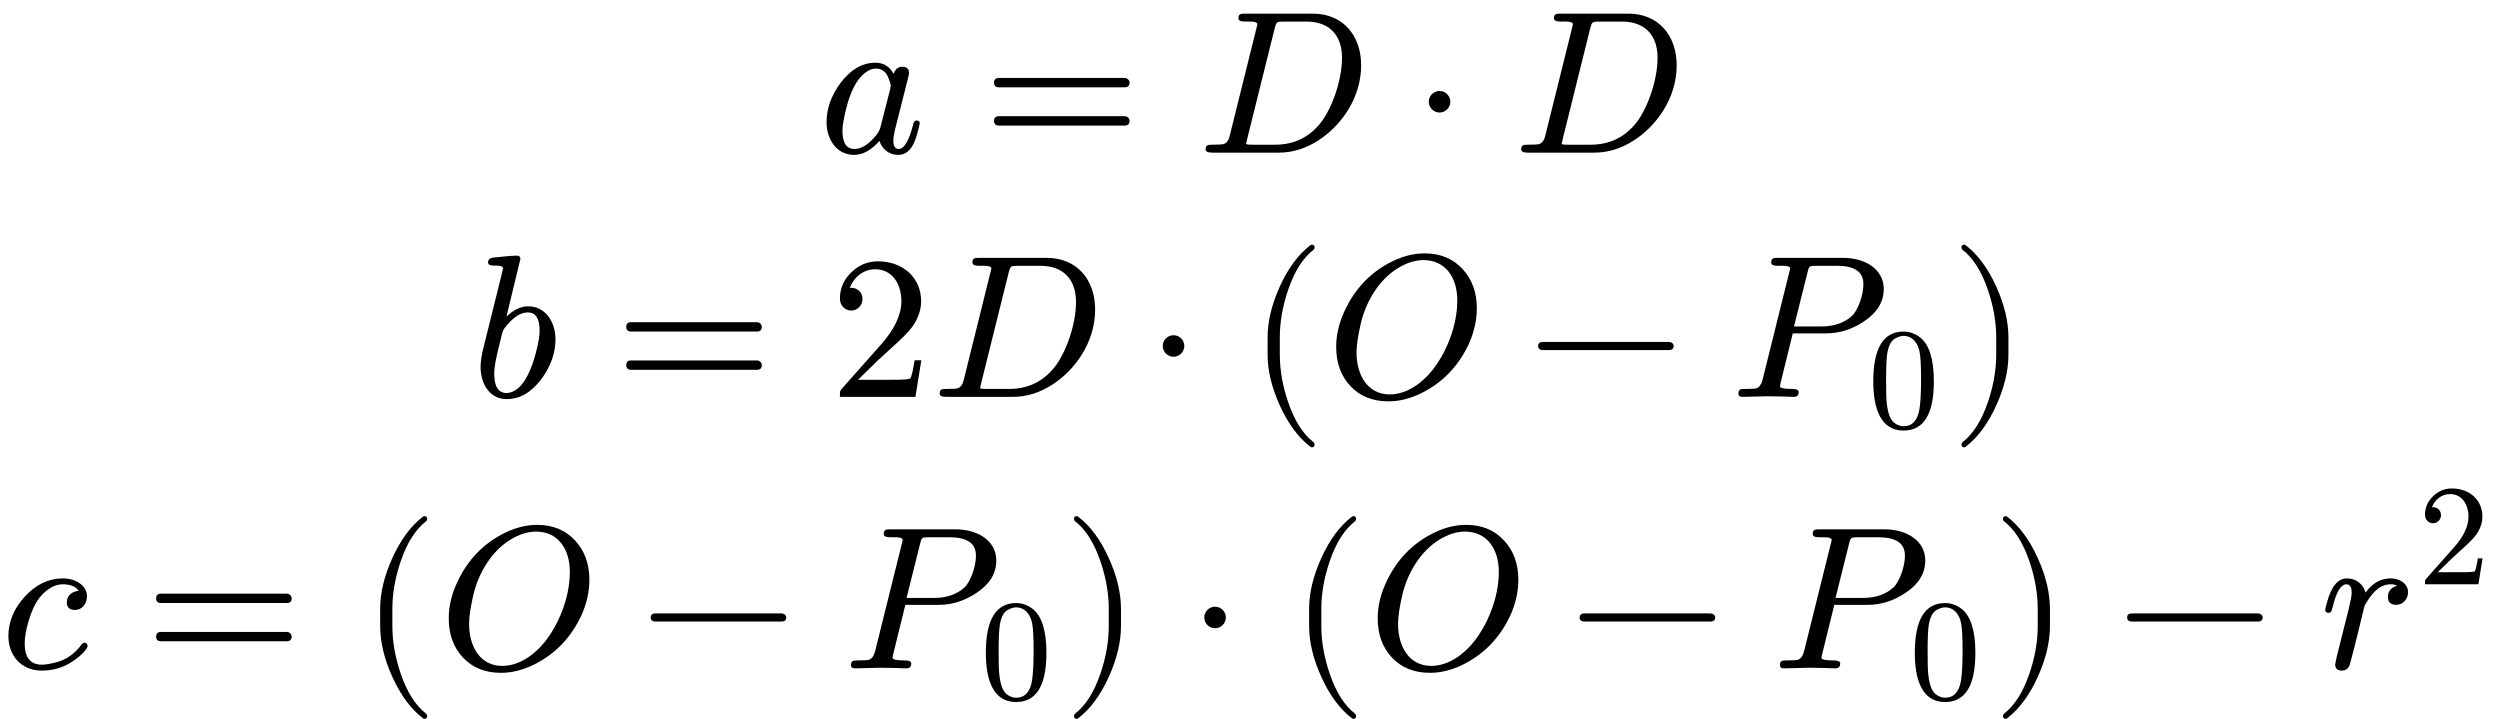 <?xml version="1.0" encoding="UTF-8" standalone="no" ?>
<svg xmlns="http://www.w3.org/2000/svg" width="222.320px" height="63.960px" viewBox="0 -750 12283 3533.9" xmlns:xlink="http://www.w3.org/1999/xlink"><defs><path id="MJX-20-NCM-I-1D44E" d="M498 144C498 153 493 158 482 158C474 158 468 151 465 137C445 58 421 18 394 18C377 18 368 32 368 60C368 73 372 97 381 132L438 357C443 376 445 387 445 392C445 412 434 422 412 422C391 422 377 410 370 387C349 424 319 442 281 442C216 442 159 409 109 343C63 281 40 217 40 150C40 63 91-11 175-11C218-11 260 12 300 58C311 20 345-11 392-11C461-11 482 70 498 144M341 374C350 353 355 339 355 330C355 326 354 321 353 314L304 122C301 111 294 99 285 87C248 41 212 18 177 18C138 18 118 48 118 107C118 131 124 167 136 215C157 300 187 357 224 388C244 405 263 413 282 413C309 413 329 400 341 374Z"/><path id="MJX-20-NCM-N-3D" d="M698 367L80 367C64 367 56 359 56 344C56 329 64 321 80 321L698 321C714 321 722 329 722 344C722 356 711 367 698 367M698 179L80 179C64 179 56 171 56 156C56 141 64 133 80 133L698 133C714 133 722 141 722 156C722 169 711 179 698 179Z"/><path id="MJX-20-NCM-I-1D437" d="M567 683L235 683C212 683 201 682 201 660C201 649 212 644 234 644C254 644 294 647 294 631C294 629 293 623 290 613L158 82C153 60 143 47 128 42C121 40 103 39 72 39C50 39 40 37 40 16C40 5 51 0 72 0L399 0C467 0 532 20 595 61C702 130 804 265 804 429C804 577 713 683 567 683M710 466C710 353 659 216 607 149C550 76 475 39 381 39L270 39C259 39 252 39 248 40C242 40 239 42 239 45C239 47 241 54 244 67L379 610C388 643 387 644 429 644L535 644C647 644 710 578 710 466Z"/><path id="MJX-20-NCM-N-22C5" d="M192 250C192 279 168 303 139 303C110 303 86 279 86 250C86 221 110 197 139 197C168 197 192 221 192 250Z"/><path id="MJX-20-NCM-I-1D44F" d="M281 445C245 445 209 428 174 394L243 679C241 688 238 694 226 694C193 694 120 685 107 684C92 682 84 675 84 660C84 650 93 645 112 645C131 645 157 646 157 632C157 628 152 608 143 571L63 249C52 207 47 173 47 148C47 62 93-11 175-11C240-11 297 22 347 89C392 151 415 216 415 283C415 370 364 445 281 445M279 415C318 415 337 385 337 326C337 299 331 263 319 218C297 133 268 75 233 44C213 27 194 19 175 19C134 19 114 51 114 115C114 137 119 170 129 214L151 304C154 319 159 330 165 338C204 389 242 415 279 415Z"/><path id="MJX-20-NCM-N-32" d="M237 666C186 666 143 648 106 612C69 576 50 534 50 483C50 449 75 424 106 424C136 424 161 450 161 480C161 513 137 536 105 536C102 536 100 536 98 535C117 584 161 627 224 627C306 627 352 556 352 470C352 403 318 331 250 255L62 43C49 28 50 29 50 0L421 0L450 180L417 180C409 129 402 100 396 91C391 86 361 84 306 84L139 84L236 179C304 243 390 312 419 365C439 400 449 435 449 470C449 588 357 666 237 666Z"/><path id="MJX-20-NCM-N-2062" d=""/><path id="MJX-20-NCM-N-28" d="M318-248C327-248 332-243 332-234C332-231 330-227 327-223C275-183 233-117 202-26C175 53 161 131 161 208L161 292C161 369 175 447 202 526C233 617 275 683 327 723C330 726 332 730 332 734C332 743 327 748 318 748C317 748 314 747 311 745C251 699 201 631 160 540C121 453 101 371 101 292L101 208C101 129 121 47 160-40C201-131 251-199 311-245C314-247 317-248 318-248Z"/><path id="MJX-20-NCM-I-1D442" d="M702 263C727 320 740 377 740 435C740 513 717 577 670 628C623 679 561 705 484 705C431 705 378 692 325 666C217 613 138 529 87 415C62 359 49 303 49 246C49 167 72 103 119 53C166 3 228-22 306-22C358-22 410-9 463 16C572 69 651 152 702 263M644 474C644 341 584 208 520 129C476 74 400 12 312 12C205 12 149 105 149 218C149 253 156 300 169 357C196 475 264 579 353 633C396 659 438 672 478 672C586 672 644 586 644 474Z"/><path id="MJX-20-NCM-N-2212" d="M698 270L80 270C64 270 56 263 56 250C56 237 64 230 80 230L698 230C714 230 722 237 722 250C722 262 710 270 698 270Z"/><path id="MJX-20-NCM-I-1D443" d="M555 683L235 683C212 683 201 682 201 660C201 649 212 644 234 644C254 644 294 647 294 631C294 629 293 623 290 613L158 82C152 60 142 47 128 42C121 40 103 39 72 39C50 39 40 37 40 16C40 5 46 0 59 0L184 3L248 2C259 2 299 0 312 0C328 0 336 8 336 24C336 34 325 39 304 39C264 39 244 43 244 52C244 52 245 55 247 68L307 312L472 312C537 312 599 332 657 371C722 414 754 467 754 530C754 629 660 683 555 683M524 644C611 644 654 614 654 554C654 498 626 423 597 397C559 363 509 346 447 346L313 346L379 610C387 644 387 644 429 644Z"/><path id="MJX-20-NCM-N-30" d="M249-22C390-22 460 92 460 320C460 473 428 575 365 625C330 652 291 666 250 666C109 666 39 551 39 320C39 136 88-22 249-22M361 524C368 489 371 425 371 332C371 240 367 172 360 128C347 48 310 8 249 8C226 8 203 17 182 34C155 57 139 104 132 176C129 201 128 253 128 332C128 419 131 480 136 513C145 568 163 603 191 618C213 630 232 636 249 636C314 636 350 583 361 524Z"/><path id="MJX-20-NCM-N-29" d="M78-245C138-199 188-131 229-40C268 47 288 129 288 208L288 292C288 371 268 453 229 540C188 631 138 699 78 745C75 747 72 748 71 748C62 748 57 743 57 734C57 730 59 726 62 723C114 683 156 617 187 526C214 447 228 369 228 292L228 208C228 131 214 53 187-26C156-117 114-183 62-223C59-227 57-231 57-234C57-243 62-248 71-248C72-248 75-247 78-245Z"/><path id="MJX-20-NCM-I-1D450" d="M328 325C328 300 341 287 368 287C404 287 427 318 427 354C427 410 368 442 308 442C239 442 176 412 122 353C68 294 41 229 41 159C41 61 106-11 204-11C257-11 304 2 345 27C379 48 404 69 420 90C427 99 430 106 430 109C430 120 425 126 414 126C409 126 404 122 398 114C365 70 324 42 277 30C246 22 223 18 206 18C149 18 121 53 121 122C121 184 150 274 174 317C198 361 249 413 308 413C346 413 372 402 386 381C355 378 328 358 328 325Z"/><path id="MJX-20-NCM-I-1D45F" d="M436 374C436 416 395 442 351 442C302 442 261 419 227 372C217 411 183 442 136 442C95 442 65 410 44 345C34 312 29 293 29 287C29 278 34 273 45 273C50 273 53 274 56 276C61 285 64 292 65 299C83 375 106 413 133 413C150 413 159 399 159 371C159 358 154 331 144 290L87 63C84 50 78 24 78 19C78-1 89-11 110-11C130-11 143-1 150 19L169 91C180 134 187 162 190 175L221 303C223 311 231 324 244 343C271 381 302 413 351 413C363 413 373 411 382 406C352 397 337 378 337 351C337 325 351 312 378 312C411 312 436 341 436 374Z"/></defs><g stroke="#000000" fill="#000000" stroke-width="0" transform="scale(1,-1)"><g data-mml-node="math" data-latex="a = D\cdot D\\ b = 2D\cdot (O-P_0)\\ c = (O-P_0)\cdot (O-P_0)-r^2" data-semantic-type="relseq" data-semantic-role="equality" data-semantic-annotation="depth:1" data-semantic-id="56" data-semantic-children="0,48,53,55" data-semantic-content="1,7,20" data-semantic-attributes="latex:a = D\cdot D\\ b = 2D\cdot (O-P_0)\\ c = (O-P_0)\cdot (O-P_0)-r^2" data-semantic-owns="0 1 48 7 53 20 55" aria-level="0" data-speech-node="true" data-semantic-structure="(56 0 1 (48 2 3 (47 4 46 6)) 7 (53 (50 8 49 9) 10 (52 (41 11 (40 12 13 (16 14 15)) 17) 51 19)) 20 (55 (54 (43 21 (42 22 23 (26 24 25)) 27) 28 (45 29 (44 30 31 (34 32 33)) 35)) 36 (39 37 38)))"><g data-mjx-linestack="true"><g data-mjx-linebox="true" data-mjx-lineno="0" transform="translate(4021,0)"><g data-mml-node="mi" data-latex="a" data-semantic-type="identifier" data-semantic-role="latinletter" data-semantic-font="italic" data-semantic-annotation="clearspeak:simple;nemeth:number;depth:2" data-semantic-id="0" data-semantic-parent="56" data-semantic-attributes="latex:a" aria-level="1" data-speech-node="true"><use data-c="1D44E" xlink:href="#MJX-20-NCM-I-1D44E" xmlns:xlink="http://www.w3.org/1999/xlink"/></g><g data-mml-node="mo" data-latex="=" data-semantic-type="relation" data-semantic-role="equality" data-semantic-annotation="nemeth:number;depth:2" data-semantic-id="1" data-semantic-parent="56" data-semantic-attributes="latex:=" data-semantic-operator="relseq,=" aria-level="1" data-speech-node="true" transform="translate(806.8,0)"><use data-c="3D" xlink:href="#MJX-20-NCM-N-3D" xmlns:xlink="http://www.w3.org/1999/xlink"/></g><g data-mml-node="mrow" data-semantic-added="true" data-semantic-type="infixop" data-semantic-role="multiplication" data-semantic-annotation="depth:2" data-semantic-id="48" data-semantic-children="2,47" data-semantic-content="3" data-semantic-parent="56" data-semantic-owns="2 3 47" aria-level="1" data-speech-node="true" transform="translate(1862.6,0)"><g data-mml-node="mi" data-latex="D" data-semantic-type="identifier" data-semantic-role="latinletter" data-semantic-font="italic" data-semantic-annotation="clearspeak:simple;nemeth:number;depth:3" data-semantic-id="2" data-semantic-parent="48" data-semantic-attributes="latex:D" aria-level="2" data-speech-node="true"><use data-c="1D437" xlink:href="#MJX-20-NCM-I-1D437" xmlns:xlink="http://www.w3.org/1999/xlink"/></g><g data-mml-node="mo" data-latex="\cdot" data-semantic-type="operator" data-semantic-role="multiplication" data-semantic-annotation="depth:3" data-semantic-id="3" data-semantic-parent="48" data-semantic-attributes="latex:\cdot" data-semantic-operator="infixop,⋅" aria-level="2" data-speech-node="true" transform="translate(1050.2,0)"><use data-c="22C5" xlink:href="#MJX-20-NCM-N-22C5" xmlns:xlink="http://www.w3.org/1999/xlink"/></g><g data-mml-node="mrow" data-semantic-added="true" data-semantic-type="infixop" data-semantic-role="implicit" data-semantic-annotation="clearspeak:simple;clearspeak:unit;depth:3" data-semantic-id="47" data-semantic-children="4,6" data-semantic-content="46" data-semantic-parent="48" data-semantic-owns="4 46 6" aria-level="2" data-speech-node="true" transform="translate(1550.4,0)"><g data-mml-node="mi" data-latex="D" data-semantic-type="identifier" data-semantic-role="latinletter" data-semantic-font="italic" data-semantic-annotation="clearspeak:simple;depth:4" data-semantic-id="4" data-semantic-parent="47" data-semantic-attributes="latex:D" aria-level="3" data-speech-node="true"><use data-c="1D437" xlink:href="#MJX-20-NCM-I-1D437" xmlns:xlink="http://www.w3.org/1999/xlink"/></g><g data-mml-node="mspace" data-latex="\\" data-semantic-type="operator" data-semantic-role="space" data-semantic-annotation="depth:4" data-semantic-id="46" data-semantic-parent="47" data-semantic-operator="infixop,⁢" aria-level="3" data-speech-node="true" transform="translate(828,0)"/></g></g></g><g data-mjx-linebox="true" data-mjx-lineno="1" transform="translate(2314,-1200)"><g data-mml-node="mrow" data-semantic-added="true" data-semantic-type="infixop" data-semantic-role="multiplication" data-semantic-annotation="depth:2" data-semantic-id="48" data-semantic-children="2,47" data-semantic-content="3" data-semantic-parent="56" data-semantic-owns="2 3 47" aria-level="1" data-speech-node="true"><g data-mml-node="mrow" data-semantic-added="true" data-semantic-type="infixop" data-semantic-role="implicit" data-semantic-annotation="clearspeak:simple;clearspeak:unit;depth:3" data-semantic-id="47" data-semantic-children="4,6" data-semantic-content="46" data-semantic-parent="48" data-semantic-owns="4 46 6" aria-level="2" data-speech-node="true"><g data-mml-node="mspace" data-latex="\\" data-semantic-type="operator" data-semantic-role="space" data-semantic-annotation="depth:4" data-semantic-id="46" data-semantic-parent="47" data-semantic-operator="infixop,⁢" aria-level="3" data-speech-node="true"/><g data-mml-node="mi" data-latex="b" data-semantic-type="identifier" data-semantic-role="latinletter" data-semantic-font="italic" data-semantic-annotation="clearspeak:simple;depth:4" data-semantic-id="6" data-semantic-parent="47" data-semantic-attributes="latex:b" aria-level="3" data-speech-node="true"><use data-c="1D44F" xlink:href="#MJX-20-NCM-I-1D44F" xmlns:xlink="http://www.w3.org/1999/xlink"/></g></g></g><g data-mml-node="mo" data-latex="=" data-semantic-type="relation" data-semantic-role="equality" data-semantic-annotation="nemeth:number;depth:2" data-semantic-id="7" data-semantic-parent="56" data-semantic-attributes="latex:=" data-semantic-operator="relseq,=" aria-level="1" data-speech-node="true" transform="translate(706.8,0)"><use data-c="3D" xlink:href="#MJX-20-NCM-N-3D" xmlns:xlink="http://www.w3.org/1999/xlink"/></g><g data-mml-node="mrow" data-semantic-added="true" data-semantic-type="infixop" data-semantic-role="multiplication" data-semantic-annotation="depth:2" data-semantic-id="53" data-semantic-children="50,52" data-semantic-content="10" data-semantic-parent="56" data-semantic-owns="50 10 52" aria-level="1" data-speech-node="true" transform="translate(1762.6,0)"><g data-mml-node="mrow" data-semantic-added="true" data-semantic-type="infixop" data-semantic-role="implicit" data-semantic-annotation="clearspeak:simple;clearspeak:unit;depth:3" data-semantic-id="50" data-semantic-children="8,9" data-semantic-content="49" data-semantic-parent="53" data-semantic-owns="8 49 9" aria-level="2" data-speech-node="true"><g data-mml-node="mn" data-latex="2" data-semantic-type="number" data-semantic-role="integer" data-semantic-font="normal" data-semantic-annotation="clearspeak:simple;nemeth:number;depth:4" data-semantic-id="8" data-semantic-parent="50" data-semantic-attributes="latex:2" aria-level="3" data-speech-node="true"><use data-c="32" xlink:href="#MJX-20-NCM-N-32" xmlns:xlink="http://www.w3.org/1999/xlink"/></g><g data-mml-node="mo" data-semantic-type="operator" data-semantic-role="multiplication" data-semantic-annotation="depth:4" data-semantic-id="49" data-semantic-parent="50" data-semantic-added="true" data-semantic-operator="infixop,⁢" aria-level="3" data-speech-node="true" transform="translate(500,0)"><use data-c="2062" xlink:href="#MJX-20-NCM-N-2062" xmlns:xlink="http://www.w3.org/1999/xlink"/></g><g data-mml-node="mi" data-latex="D" data-semantic-type="identifier" data-semantic-role="latinletter" data-semantic-font="italic" data-semantic-annotation="clearspeak:simple;depth:4" data-semantic-id="9" data-semantic-parent="50" data-semantic-attributes="latex:D" aria-level="3" data-speech-node="true" transform="translate(500,0)"><use data-c="1D437" xlink:href="#MJX-20-NCM-I-1D437" xmlns:xlink="http://www.w3.org/1999/xlink"/></g></g><g data-mml-node="mo" data-latex="\cdot" data-semantic-type="operator" data-semantic-role="multiplication" data-semantic-annotation="depth:3" data-semantic-id="10" data-semantic-parent="53" data-semantic-attributes="latex:\cdot" data-semantic-operator="infixop,⋅" aria-level="2" data-speech-node="true" transform="translate(1550.2,0)"><use data-c="22C5" xlink:href="#MJX-20-NCM-N-22C5" xmlns:xlink="http://www.w3.org/1999/xlink"/></g><g data-mml-node="mrow" data-semantic-added="true" data-semantic-type="infixop" data-semantic-role="implicit" data-semantic-annotation="clearspeak:unit;depth:3" data-semantic-id="52" data-semantic-children="41,19" data-semantic-content="51" data-semantic-parent="53" data-semantic-owns="41 51 19" aria-level="2" data-speech-node="true" transform="translate(2050.4,0)"><g data-mml-node="mrow" data-semantic-added="true" data-semantic-type="fenced" data-semantic-role="leftright" data-semantic-annotation="depth:4" data-semantic-id="41" data-semantic-children="40" data-semantic-content="11,17" data-semantic-parent="52" data-semantic-owns="11 40 17" aria-level="3" data-speech-node="true"><g data-mml-node="mo" data-latex="(" data-semantic-type="fence" data-semantic-role="open" data-semantic-annotation="depth:5" data-semantic-id="11" data-semantic-parent="41" data-semantic-attributes="latex:(" data-semantic-operator="fenced" aria-level="4" data-speech-node="true"><use data-c="28" xlink:href="#MJX-20-NCM-N-28" xmlns:xlink="http://www.w3.org/1999/xlink"/></g><g data-mml-node="mrow" data-semantic-added="true" data-semantic-type="infixop" data-semantic-role="subtraction" data-semantic-annotation="depth:5" data-semantic-id="40" data-semantic-children="12,16" data-semantic-content="13" data-semantic-parent="41" data-semantic-owns="12 13 16" aria-level="4" data-speech-node="true" transform="translate(389,0)"><g data-mml-node="mi" data-latex="O" data-semantic-type="identifier" data-semantic-role="latinletter" data-semantic-font="italic" data-semantic-annotation="clearspeak:simple;depth:6" data-semantic-id="12" data-semantic-parent="40" data-semantic-attributes="latex:O" aria-level="5" data-speech-node="true"><use data-c="1D442" xlink:href="#MJX-20-NCM-I-1D442" xmlns:xlink="http://www.w3.org/1999/xlink"/></g><g data-mml-node="mo" data-latex="-" data-semantic-type="operator" data-semantic-role="subtraction" data-semantic-annotation="depth:6" data-semantic-id="13" data-semantic-parent="40" data-semantic-attributes="latex:-" data-semantic-operator="infixop,−" aria-level="5" data-speech-node="true" transform="translate(985.2,0)"><use data-c="2212" xlink:href="#MJX-20-NCM-N-2212" xmlns:xlink="http://www.w3.org/1999/xlink"/></g><g data-mml-node="msub" data-latex="P_0" data-semantic-type="subscript" data-semantic-role="latinletter" data-semantic-annotation="depth:6" data-semantic-id="16" data-semantic-children="14,15" data-semantic-parent="40" data-semantic-attributes="latex:P_0" data-semantic-owns="14 15" aria-level="5" data-speech-node="true" transform="translate(1985.4,0)"><g data-mml-node="mi" data-latex="P" data-semantic-type="identifier" data-semantic-role="latinletter" data-semantic-font="italic" data-semantic-annotation="clearspeak:simple;depth:7" data-semantic-id="14" data-semantic-parent="16" data-semantic-attributes="latex:P" aria-level="6" data-speech-node="true"><use data-c="1D443" xlink:href="#MJX-20-NCM-I-1D443" xmlns:xlink="http://www.w3.org/1999/xlink"/></g><g data-mml-node="mn" transform="translate(675,-150) scale(0.707)" data-latex="0" data-semantic-type="number" data-semantic-role="integer" data-semantic-font="normal" data-semantic-annotation="clearspeak:simple;depth:7" data-semantic-id="15" data-semantic-parent="16" data-semantic-attributes="latex:0" aria-level="6" data-speech-node="true"><use data-c="30" xlink:href="#MJX-20-NCM-N-30" xmlns:xlink="http://www.w3.org/1999/xlink"/></g></g></g><g data-mml-node="mo" data-latex=")" data-semantic-type="fence" data-semantic-role="close" data-semantic-annotation="depth:5" data-semantic-id="17" data-semantic-parent="41" data-semantic-attributes="latex:)" data-semantic-operator="fenced" aria-level="4" data-speech-node="true" transform="translate(3453,0)"><use data-c="29" xlink:href="#MJX-20-NCM-N-29" xmlns:xlink="http://www.w3.org/1999/xlink"/></g></g><g data-mml-node="mspace" data-latex="\\" transform="translate(3842,0)"/></g></g></g><g data-mjx-linebox="true" data-mjx-lineno="2" transform="translate(0,-2533.9)"><g data-mml-node="mrow" data-semantic-added="true" data-semantic-type="infixop" data-semantic-role="multiplication" data-semantic-annotation="depth:2" data-semantic-id="53" data-semantic-children="50,52" data-semantic-content="10" data-semantic-parent="56" data-semantic-owns="50 10 52" aria-level="1" data-speech-node="true"><g data-mml-node="mrow" data-semantic-added="true" data-semantic-type="infixop" data-semantic-role="implicit" data-semantic-annotation="clearspeak:unit;depth:3" data-semantic-id="52" data-semantic-children="41,19" data-semantic-content="51" data-semantic-parent="53" data-semantic-owns="41 51 19" aria-level="2" data-speech-node="true"><g data-mml-node="mspace" data-latex="\\"/><g data-mml-node="mo" data-semantic-type="operator" data-semantic-role="multiplication" data-semantic-annotation="depth:4" data-semantic-id="51" data-semantic-parent="52" data-semantic-added="true" data-semantic-operator="infixop,⁢" aria-level="3" data-speech-node="true"><use data-c="2062" xlink:href="#MJX-20-NCM-N-2062" xmlns:xlink="http://www.w3.org/1999/xlink"/></g><g data-mml-node="mi" data-latex="c" data-semantic-type="identifier" data-semantic-role="latinletter" data-semantic-font="italic" data-semantic-annotation="clearspeak:simple;depth:4" data-semantic-id="19" data-semantic-parent="52" data-semantic-attributes="latex:c" aria-level="3" data-speech-node="true"><use data-c="1D450" xlink:href="#MJX-20-NCM-I-1D450" xmlns:xlink="http://www.w3.org/1999/xlink"/></g></g></g><g data-mml-node="mo" data-latex="=" data-semantic-type="relation" data-semantic-role="equality" data-semantic-annotation="nemeth:number;depth:2" data-semantic-id="20" data-semantic-parent="56" data-semantic-attributes="latex:=" data-semantic-operator="relseq,=" aria-level="1" data-speech-node="true" transform="translate(710.8,0)"><use data-c="3D" xlink:href="#MJX-20-NCM-N-3D" xmlns:xlink="http://www.w3.org/1999/xlink"/></g><g data-mml-node="mrow" data-semantic-added="true" data-semantic-type="infixop" data-semantic-role="subtraction" data-semantic-annotation="depth:2" data-semantic-id="55" data-semantic-children="54,39" data-semantic-content="36" data-semantic-parent="56" data-semantic-owns="54 36 39" aria-level="1" data-speech-node="true" transform="translate(1766.6,0)"><g data-mml-node="mrow" data-semantic-added="true" data-semantic-type="infixop" data-semantic-role="multiplication" data-semantic-annotation="depth:3" data-semantic-id="54" data-semantic-children="43,45" data-semantic-content="28" data-semantic-parent="55" data-semantic-owns="43 28 45" aria-level="2" data-speech-node="true"><g data-mml-node="mrow" data-semantic-added="true" data-semantic-type="fenced" data-semantic-role="leftright" data-semantic-annotation="depth:4" data-semantic-id="43" data-semantic-children="42" data-semantic-content="21,27" data-semantic-parent="54" data-semantic-owns="21 42 27" aria-level="3" data-speech-node="true"><g data-mml-node="mo" data-latex="(" data-semantic-type="fence" data-semantic-role="open" data-semantic-annotation="depth:5" data-semantic-id="21" data-semantic-parent="43" data-semantic-attributes="latex:(" data-semantic-operator="fenced" aria-level="4" data-speech-node="true"><use data-c="28" xlink:href="#MJX-20-NCM-N-28" xmlns:xlink="http://www.w3.org/1999/xlink"/></g><g data-mml-node="mrow" data-semantic-added="true" data-semantic-type="infixop" data-semantic-role="subtraction" data-semantic-annotation="depth:5" data-semantic-id="42" data-semantic-children="22,26" data-semantic-content="23" data-semantic-parent="43" data-semantic-owns="22 23 26" aria-level="4" data-speech-node="true" transform="translate(389,0)"><g data-mml-node="mi" data-latex="O" data-semantic-type="identifier" data-semantic-role="latinletter" data-semantic-font="italic" data-semantic-annotation="clearspeak:simple;depth:6" data-semantic-id="22" data-semantic-parent="42" data-semantic-attributes="latex:O" aria-level="5" data-speech-node="true"><use data-c="1D442" xlink:href="#MJX-20-NCM-I-1D442" xmlns:xlink="http://www.w3.org/1999/xlink"/></g><g data-mml-node="mo" data-latex="-" data-semantic-type="operator" data-semantic-role="subtraction" data-semantic-annotation="depth:6" data-semantic-id="23" data-semantic-parent="42" data-semantic-attributes="latex:-" data-semantic-operator="infixop,−" aria-level="5" data-speech-node="true" transform="translate(985.2,0)"><use data-c="2212" xlink:href="#MJX-20-NCM-N-2212" xmlns:xlink="http://www.w3.org/1999/xlink"/></g><g data-mml-node="msub" data-latex="P_0" data-semantic-type="subscript" data-semantic-role="latinletter" data-semantic-annotation="depth:6" data-semantic-id="26" data-semantic-children="24,25" data-semantic-parent="42" data-semantic-attributes="latex:P_0" data-semantic-owns="24 25" aria-level="5" data-speech-node="true" transform="translate(1985.4,0)"><g data-mml-node="mi" data-latex="P" data-semantic-type="identifier" data-semantic-role="latinletter" data-semantic-font="italic" data-semantic-annotation="clearspeak:simple;depth:7" data-semantic-id="24" data-semantic-parent="26" data-semantic-attributes="latex:P" aria-level="6" data-speech-node="true"><use data-c="1D443" xlink:href="#MJX-20-NCM-I-1D443" xmlns:xlink="http://www.w3.org/1999/xlink"/></g><g data-mml-node="mn" transform="translate(675,-150) scale(0.707)" data-latex="0" data-semantic-type="number" data-semantic-role="integer" data-semantic-font="normal" data-semantic-annotation="clearspeak:simple;depth:7" data-semantic-id="25" data-semantic-parent="26" data-semantic-attributes="latex:0" aria-level="6" data-speech-node="true"><use data-c="30" xlink:href="#MJX-20-NCM-N-30" xmlns:xlink="http://www.w3.org/1999/xlink"/></g></g></g><g data-mml-node="mo" data-latex=")" data-semantic-type="fence" data-semantic-role="close" data-semantic-annotation="depth:5" data-semantic-id="27" data-semantic-parent="43" data-semantic-attributes="latex:)" data-semantic-operator="fenced" aria-level="4" data-speech-node="true" transform="translate(3453,0)"><use data-c="29" xlink:href="#MJX-20-NCM-N-29" xmlns:xlink="http://www.w3.org/1999/xlink"/></g></g><g data-mml-node="mo" data-latex="\cdot" data-semantic-type="operator" data-semantic-role="multiplication" data-semantic-annotation="depth:4" data-semantic-id="28" data-semantic-parent="54" data-semantic-attributes="latex:\cdot" data-semantic-operator="infixop,⋅" aria-level="3" data-speech-node="true" transform="translate(4064.2,0)"><use data-c="22C5" xlink:href="#MJX-20-NCM-N-22C5" xmlns:xlink="http://www.w3.org/1999/xlink"/></g><g data-mml-node="mrow" data-semantic-added="true" data-semantic-type="fenced" data-semantic-role="leftright" data-semantic-annotation="depth:4" data-semantic-id="45" data-semantic-children="44" data-semantic-content="29,35" data-semantic-parent="54" data-semantic-owns="29 44 35" aria-level="3" data-speech-node="true" transform="translate(4564.4,0)"><g data-mml-node="mo" data-latex="(" data-semantic-type="fence" data-semantic-role="open" data-semantic-annotation="depth:5" data-semantic-id="29" data-semantic-parent="45" data-semantic-attributes="latex:(" data-semantic-operator="fenced" aria-level="4" data-speech-node="true"><use data-c="28" xlink:href="#MJX-20-NCM-N-28" xmlns:xlink="http://www.w3.org/1999/xlink"/></g><g data-mml-node="mrow" data-semantic-added="true" data-semantic-type="infixop" data-semantic-role="subtraction" data-semantic-annotation="depth:5" data-semantic-id="44" data-semantic-children="30,34" data-semantic-content="31" data-semantic-parent="45" data-semantic-owns="30 31 34" aria-level="4" data-speech-node="true" transform="translate(389,0)"><g data-mml-node="mi" data-latex="O" data-semantic-type="identifier" data-semantic-role="latinletter" data-semantic-font="italic" data-semantic-annotation="clearspeak:simple;depth:6" data-semantic-id="30" data-semantic-parent="44" data-semantic-attributes="latex:O" aria-level="5" data-speech-node="true"><use data-c="1D442" xlink:href="#MJX-20-NCM-I-1D442" xmlns:xlink="http://www.w3.org/1999/xlink"/></g><g data-mml-node="mo" data-latex="-" data-semantic-type="operator" data-semantic-role="subtraction" data-semantic-annotation="depth:6" data-semantic-id="31" data-semantic-parent="44" data-semantic-attributes="latex:-" data-semantic-operator="infixop,−" aria-level="5" data-speech-node="true" transform="translate(985.2,0)"><use data-c="2212" xlink:href="#MJX-20-NCM-N-2212" xmlns:xlink="http://www.w3.org/1999/xlink"/></g><g data-mml-node="msub" data-latex="P_0" data-semantic-type="subscript" data-semantic-role="latinletter" data-semantic-annotation="depth:6" data-semantic-id="34" data-semantic-children="32,33" data-semantic-parent="44" data-semantic-attributes="latex:P_0" data-semantic-owns="32 33" aria-level="5" data-speech-node="true" transform="translate(1985.4,0)"><g data-mml-node="mi" data-latex="P" data-semantic-type="identifier" data-semantic-role="latinletter" data-semantic-font="italic" data-semantic-annotation="clearspeak:simple;depth:7" data-semantic-id="32" data-semantic-parent="34" data-semantic-attributes="latex:P" aria-level="6" data-speech-node="true"><use data-c="1D443" xlink:href="#MJX-20-NCM-I-1D443" xmlns:xlink="http://www.w3.org/1999/xlink"/></g><g data-mml-node="mn" transform="translate(675,-150) scale(0.707)" data-latex="0" data-semantic-type="number" data-semantic-role="integer" data-semantic-font="normal" data-semantic-annotation="clearspeak:simple;depth:7" data-semantic-id="33" data-semantic-parent="34" data-semantic-attributes="latex:0" aria-level="6" data-speech-node="true"><use data-c="30" xlink:href="#MJX-20-NCM-N-30" xmlns:xlink="http://www.w3.org/1999/xlink"/></g></g></g><g data-mml-node="mo" data-latex=")" data-semantic-type="fence" data-semantic-role="close" data-semantic-annotation="depth:5" data-semantic-id="35" data-semantic-parent="45" data-semantic-attributes="latex:)" data-semantic-operator="fenced" aria-level="4" data-speech-node="true" transform="translate(3453,0)"><use data-c="29" xlink:href="#MJX-20-NCM-N-29" xmlns:xlink="http://www.w3.org/1999/xlink"/></g></g></g><g data-mml-node="mo" data-latex="-" data-semantic-type="operator" data-semantic-role="subtraction" data-semantic-annotation="depth:3" data-semantic-id="36" data-semantic-parent="55" data-semantic-attributes="latex:-" data-semantic-operator="infixop,−" aria-level="2" data-speech-node="true" transform="translate(8628.7,0)"><use data-c="2212" xlink:href="#MJX-20-NCM-N-2212" xmlns:xlink="http://www.w3.org/1999/xlink"/></g><g data-mml-node="msup" data-latex="r^2" data-semantic-type="superscript" data-semantic-role="latinletter" data-semantic-annotation="depth:3" data-semantic-id="39" data-semantic-children="37,38" data-semantic-parent="55" data-semantic-attributes="latex:r^2" data-semantic-owns="37 38" aria-level="2" data-speech-node="true" transform="translate(9628.9,0)"><g data-mml-node="mi" data-latex="r" data-semantic-type="identifier" data-semantic-role="latinletter" data-semantic-font="italic" data-semantic-annotation="clearspeak:simple;depth:4" data-semantic-id="37" data-semantic-parent="39" data-semantic-attributes="latex:r" aria-level="3" data-speech-node="true"><use data-c="1D45F" xlink:href="#MJX-20-NCM-I-1D45F" xmlns:xlink="http://www.w3.org/1999/xlink"/></g><g data-mml-node="mn" transform="translate(484,413) scale(0.707)" data-latex="2" data-semantic-type="number" data-semantic-role="integer" data-semantic-font="normal" data-semantic-annotation="clearspeak:simple;depth:4" data-semantic-id="38" data-semantic-parent="39" data-semantic-attributes="latex:2" aria-level="3" data-speech-node="true"><use data-c="32" xlink:href="#MJX-20-NCM-N-32" xmlns:xlink="http://www.w3.org/1999/xlink"/></g></g></g></g></g></g></g></svg>